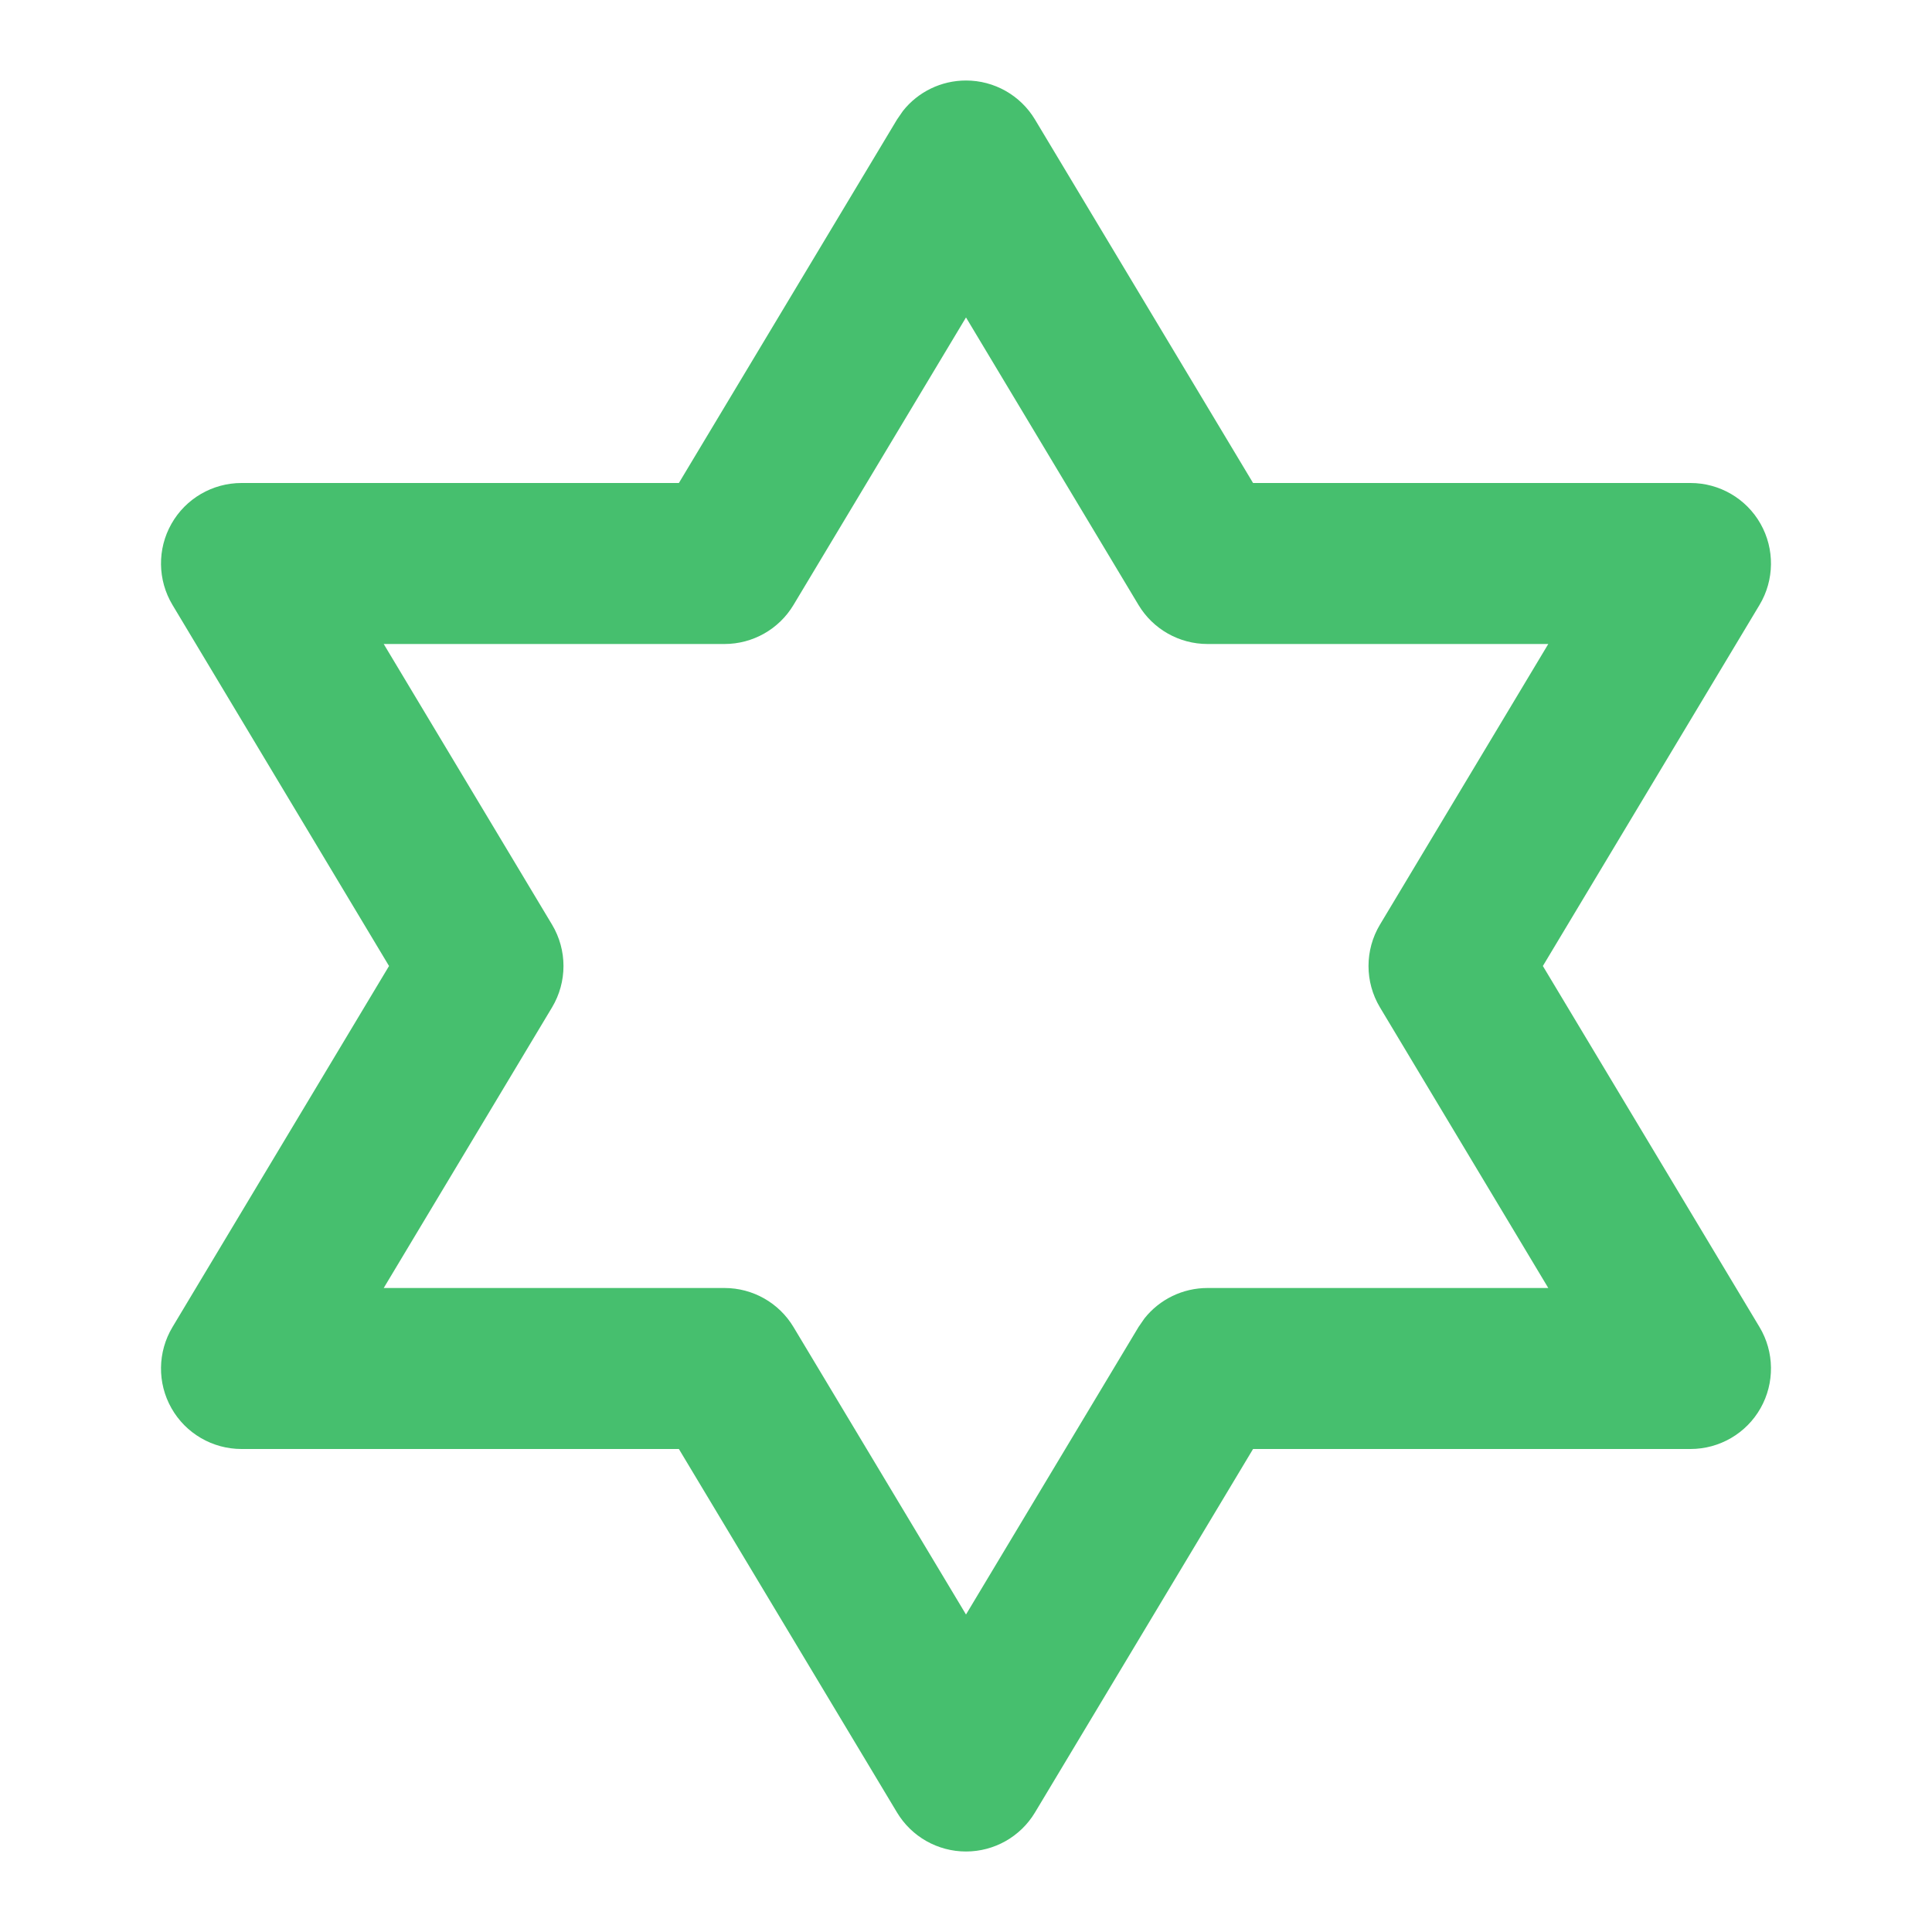 <svg width="36" height="36" viewBox="0 0 36 36" fill="none" xmlns="http://www.w3.org/2000/svg">
<path d="M18 1.5C18.527 1.5 19.015 1.776 19.286 2.228L23.349 9H31.5C32.04 9 32.539 9.29 32.805 9.76C33.071 10.23 33.064 10.809 32.786 11.272L28.749 18L32.786 24.728C33.064 25.191 33.071 25.77 32.805 26.24C32.539 26.71 32.04 27 31.5 27H23.349L19.286 33.772C19.015 34.224 18.527 34.5 18 34.5C17.473 34.5 16.985 34.224 16.714 33.772L12.65 27H4.5C3.96 27 3.461 26.71 3.195 26.24C2.928 25.77 2.936 25.191 3.214 24.728L7.249 18L3.214 11.272C2.936 10.809 2.928 10.23 3.195 9.76C3.461 9.29 3.96 9 4.5 9H12.65L16.714 2.228L16.825 2.067C17.107 1.711 17.539 1.5 18 1.5ZM14.786 11.272C14.515 11.724 14.027 12 13.5 12H7.15L10.286 17.228C10.571 17.703 10.571 18.297 10.286 18.772L7.15 24H13.5C14.027 24 14.515 24.276 14.786 24.728L18 30.084L21.214 24.728L21.325 24.567C21.607 24.211 22.039 24 22.5 24H28.85L25.714 18.772C25.429 18.297 25.429 17.703 25.714 17.228L28.85 12H22.5C21.973 12 21.485 11.724 21.214 11.272L18 5.915L14.786 11.272Z" fill="#46BF6E"/>
</svg>
